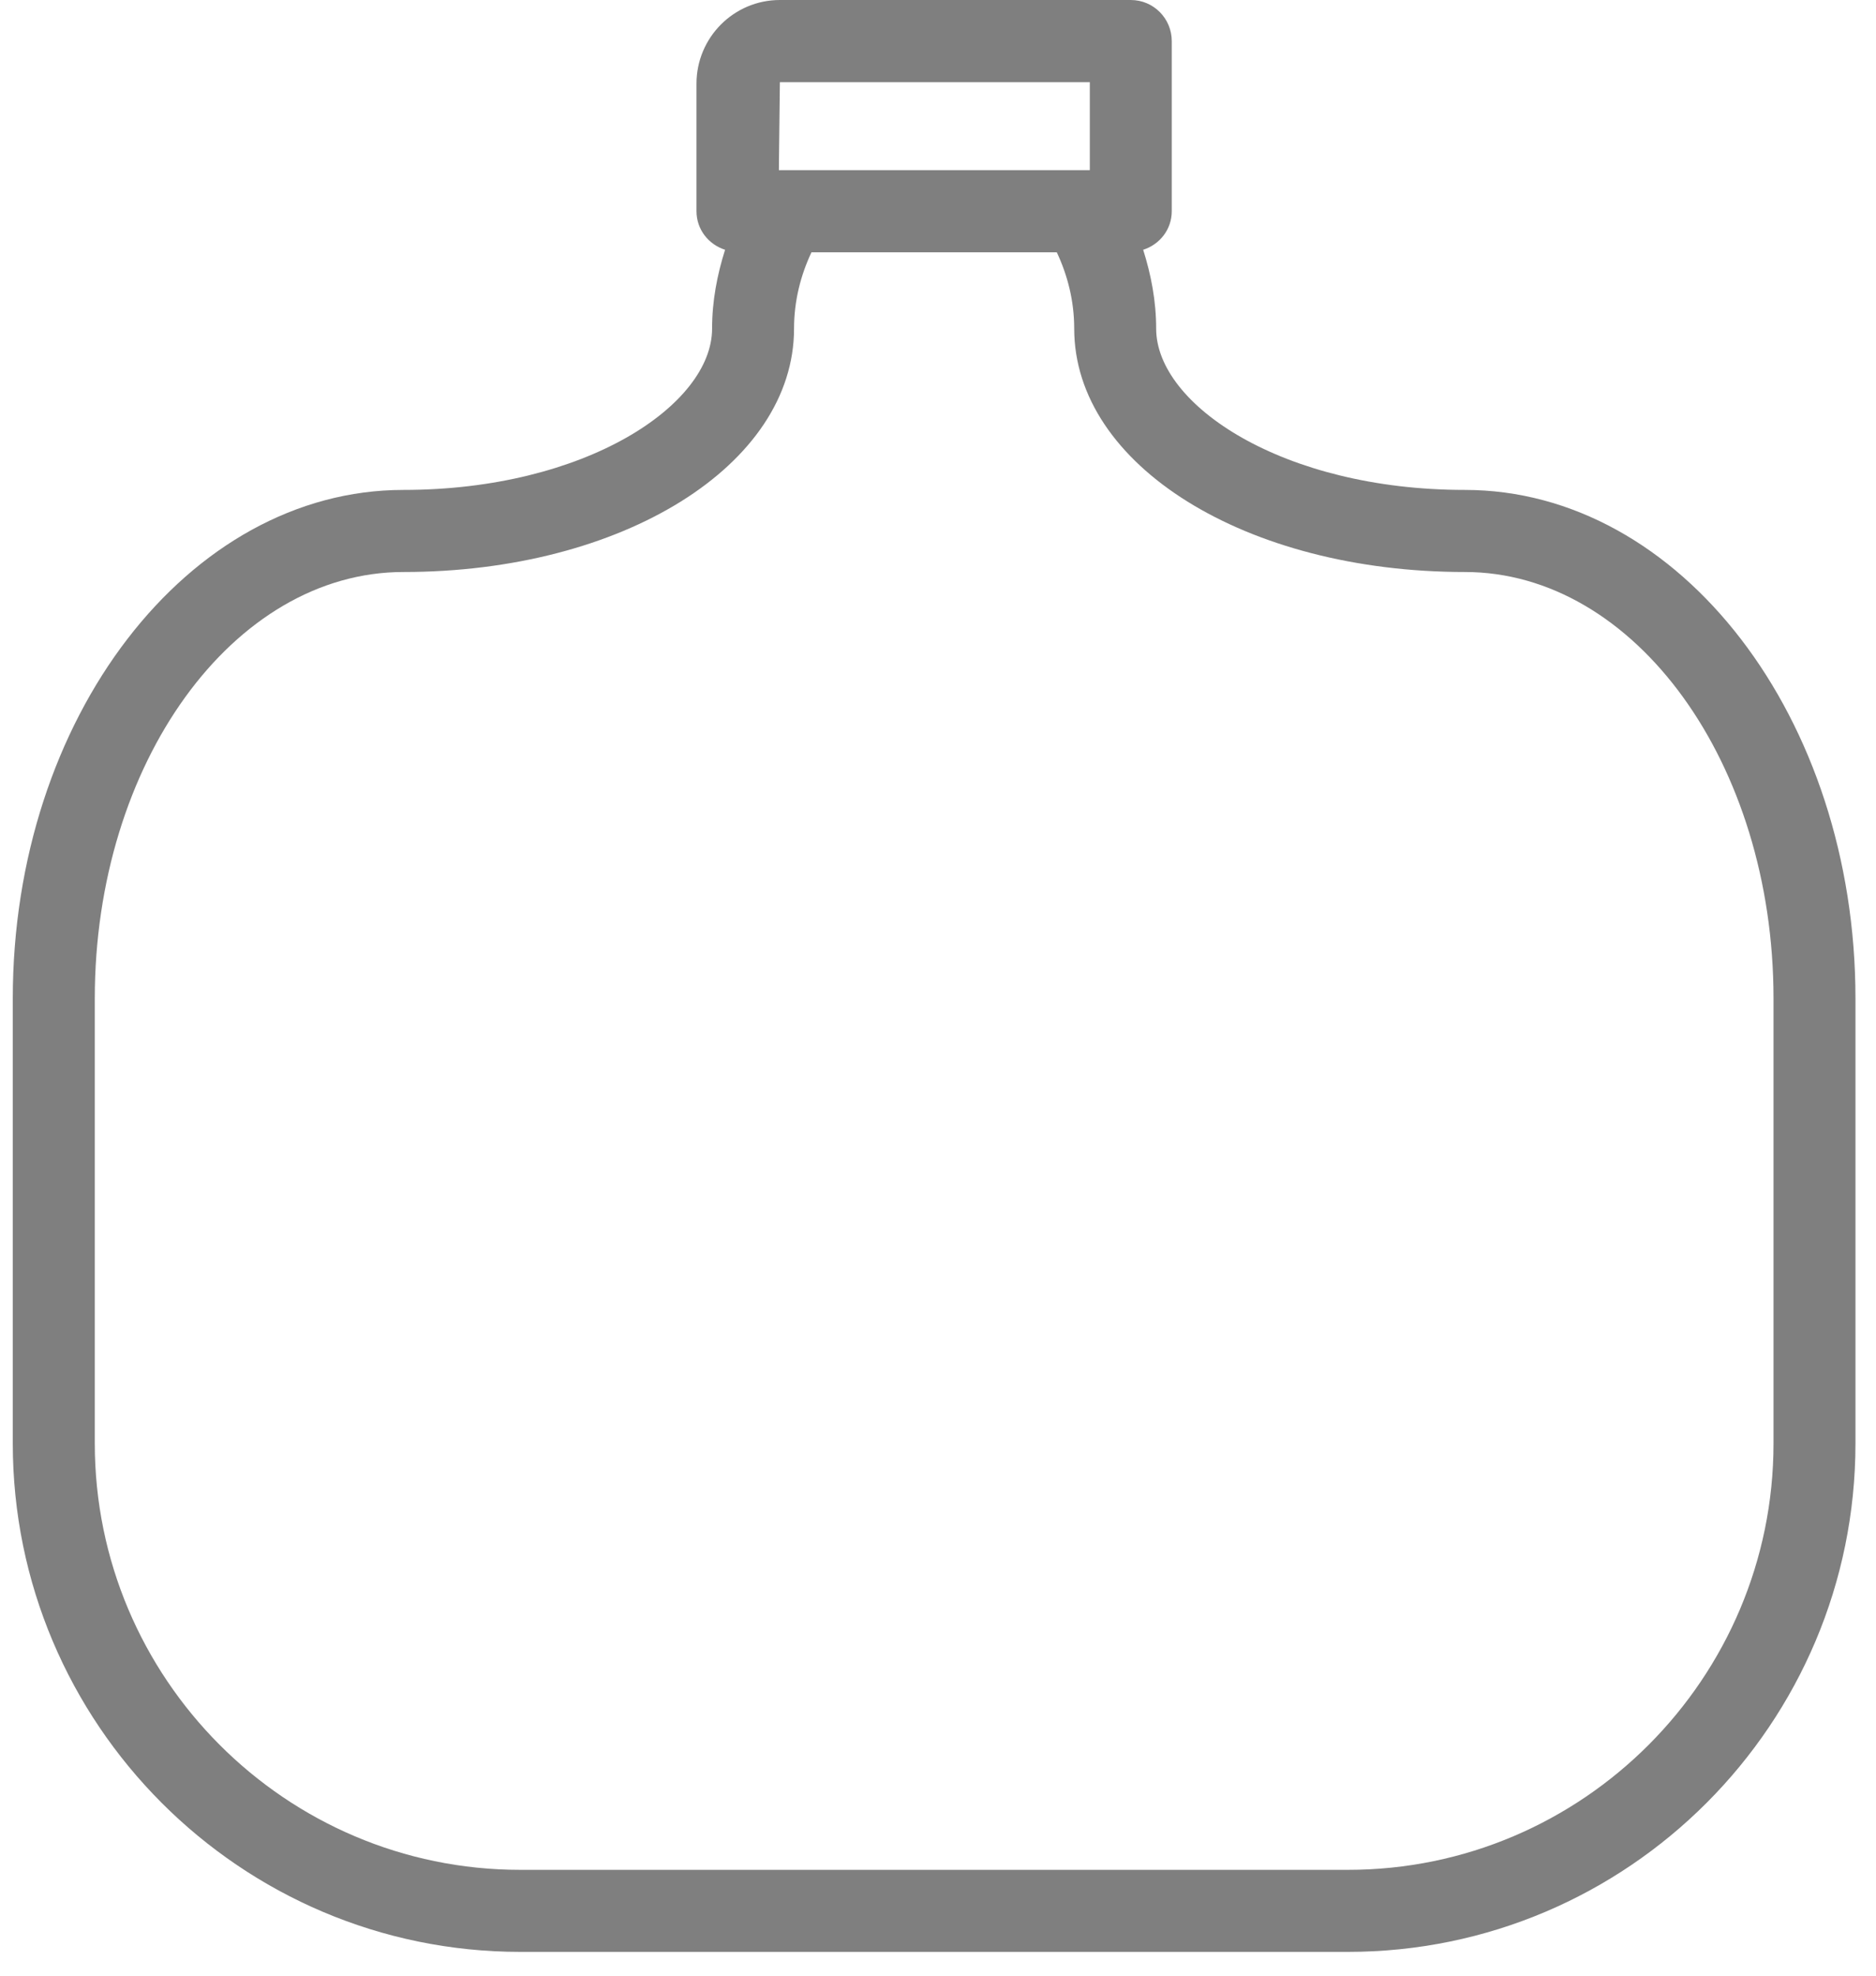 <svg 
 xmlns="http://www.w3.org/2000/svg"
 xmlns:xlink="http://www.w3.org/1999/xlink"
 width="38px" height="40px">
<path fill-rule="evenodd"  fill="rgb(127, 127, 127)"
 d="M29.671,9.919 C25.987,9.919 23.419,8.198 23.419,6.653 C23.419,6.091 23.315,5.560 23.156,5.057 C23.490,4.950 23.735,4.648 23.735,4.275 L23.735,0.832 C23.735,0.373 23.364,-0.000 22.905,-0.000 L15.797,-0.000 C14.865,-0.000 14.108,0.759 14.108,1.694 L14.108,4.275 C14.108,4.648 14.353,4.950 14.687,5.057 C14.528,5.560 14.424,6.091 14.424,6.653 C14.424,8.198 11.856,9.919 8.172,9.919 C3.809,9.919 0.259,14.539 0.259,20.215 L0.259,29.224 C0.259,34.900 4.870,39.518 10.538,39.518 L27.305,39.518 C32.974,39.518 37.584,34.900 37.584,29.224 L37.584,20.215 C37.584,14.539 34.035,9.919 29.671,9.919 ZM15.780,3.134 L15.797,1.664 L22.075,1.664 L22.075,3.147 L22.075,3.445 L19.433,3.445 L18.411,3.445 L15.777,3.445 L15.780,3.134 L15.780,3.134 ZM35.924,29.224 C35.924,33.981 32.058,37.857 27.305,37.857 L10.538,37.857 C5.786,37.857 1.920,33.981 1.920,29.224 L1.920,20.215 C1.920,15.455 4.724,11.581 8.172,11.581 C12.609,11.581 16.084,9.418 16.084,6.653 C16.084,6.091 16.219,5.571 16.437,5.108 L21.406,5.108 C21.624,5.571 21.759,6.091 21.759,6.653 C21.759,9.418 25.235,11.581 29.671,11.581 C33.119,11.581 35.924,15.455 35.924,20.215 L35.924,29.224 Z"/>
</svg>
